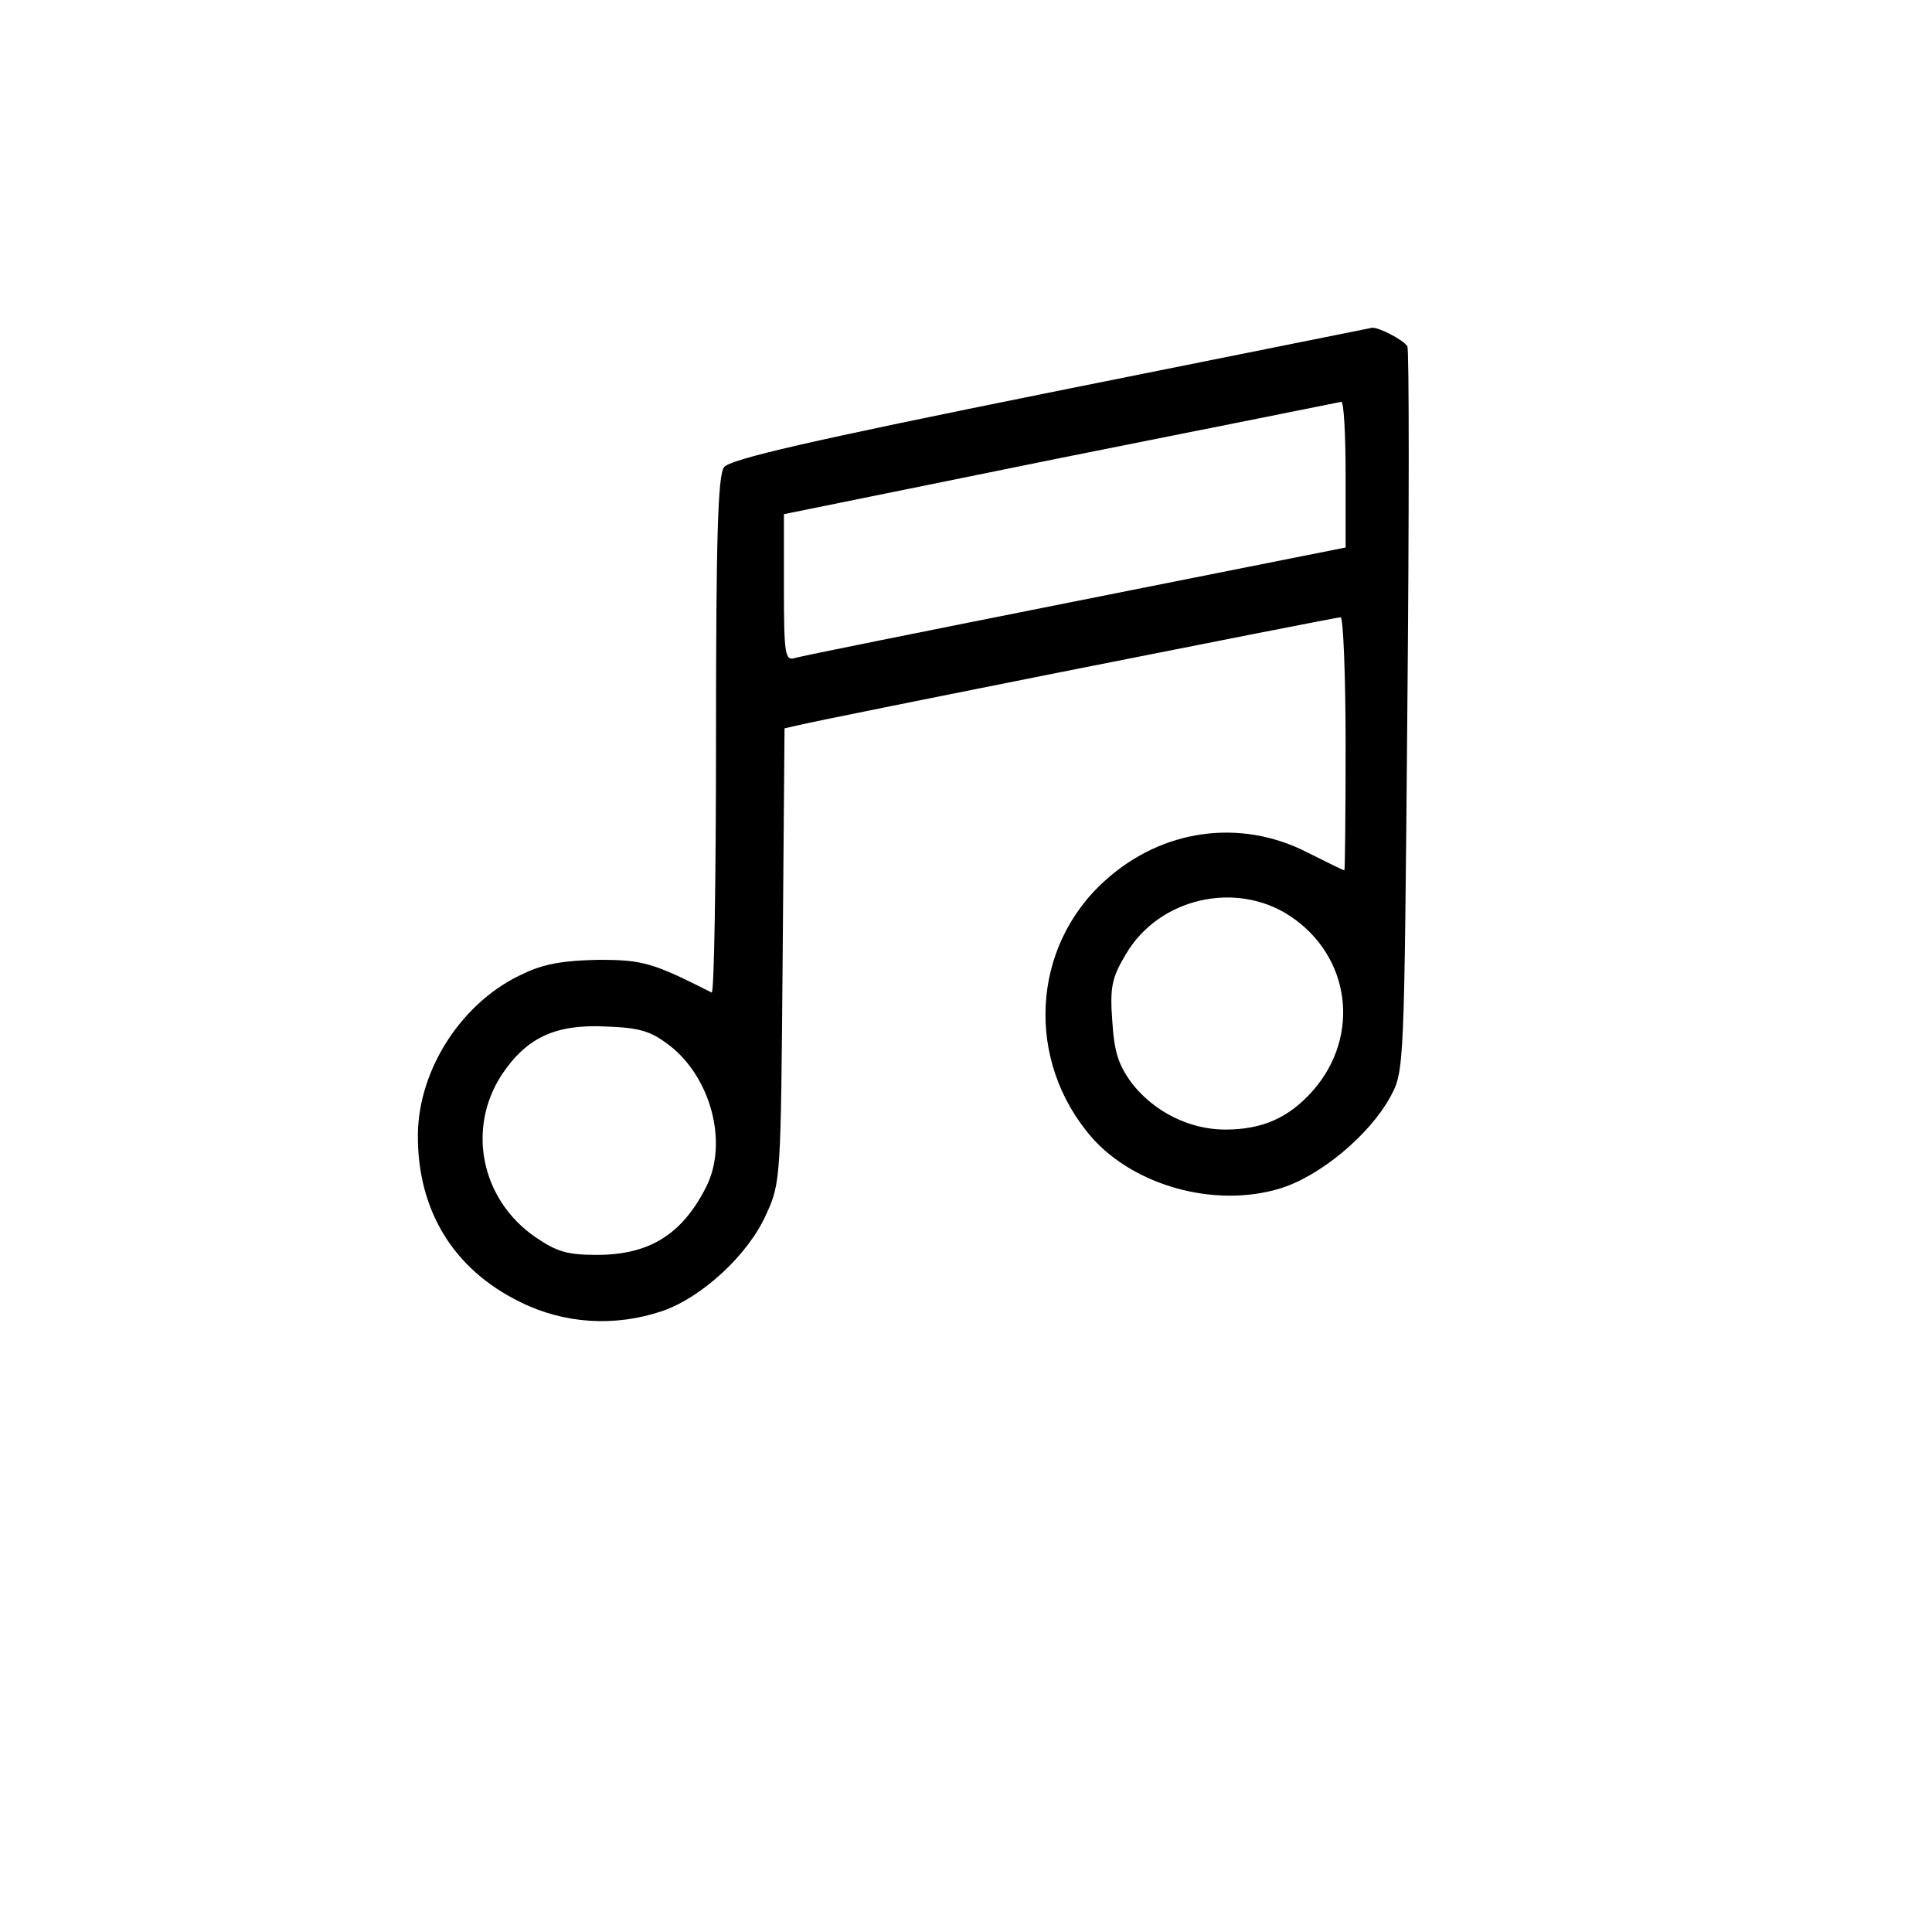<svg version="1" xmlns="http://www.w3.org/2000/svg" width="417.333" height="417.333" viewBox="0 0 313 313"><path d="M170 63.6c-38.7 7.8-51.8 10.8-52.7 12.1-1 1.3-1.3 11.6-1.3 43.6 0 23-.3 41.7-.7 41.5-9.5-4.8-11.1-5.3-18.3-5.3-5.4.1-8.8.6-12.1 2.2-9.9 4.4-17.1 15.4-17.2 26.1-.1 12.2 5.7 21.8 16.5 27.1 7.2 3.6 15.4 4.1 23.1 1.5 6.4-2.2 13.9-9.1 16.8-15.6 2.4-5.2 2.4-5.8 2.7-42l.3-36.8 2.2-.5c4-1 87.1-17.5 87.9-17.5.4 0 .8 9.2.8 20.5s-.1 20.5-.2 20.5c-.2 0-3-1.4-6.2-3-10.7-5.4-23.3-3.7-32.5 4.6-12.1 10.8-13 29.3-2.2 41.7 6.9 7.8 19.8 11.4 30.3 8.3 6.5-1.9 14.7-8.7 18.1-15 2.2-4.1 2.2-4.7 2.7-62.4.3-32.1.3-58.7 0-59.1-.7-1.1-4.7-3.1-5.7-3-.4.1-24 4.8-52.3 10.5zm48 13.3v11.8l-43.7 8.7c-24.1 4.8-44.6 8.9-45.5 9.2-1.6.5-1.8-.5-1.8-11.4V83.3l44.8-9.1c24.6-4.9 45-9 45.5-9.1.4-.1.7 5.2.7 11.8zm-9 71.5c9.8 6.5 11.5 19.4 3.7 28.3-3.9 4.4-8.2 6.3-14.2 6.3-5.8 0-11.6-2.9-15.2-7.6-2.1-2.9-2.8-5-3.1-10-.4-5.4-.1-7 2.2-10.8 5.3-9.1 17.8-12 26.6-6.2zm-100.5 21c6.7 5.2 9.5 15.8 5.9 22.9-3.9 7.7-9.2 11-17.7 11-4.8 0-6.5-.5-10-2.9-8.8-6.1-11.1-17.6-5.4-26.3 4-6 8.7-8.2 16.8-7.8 5.5.2 7.3.7 10.4 3.1z"/></svg>